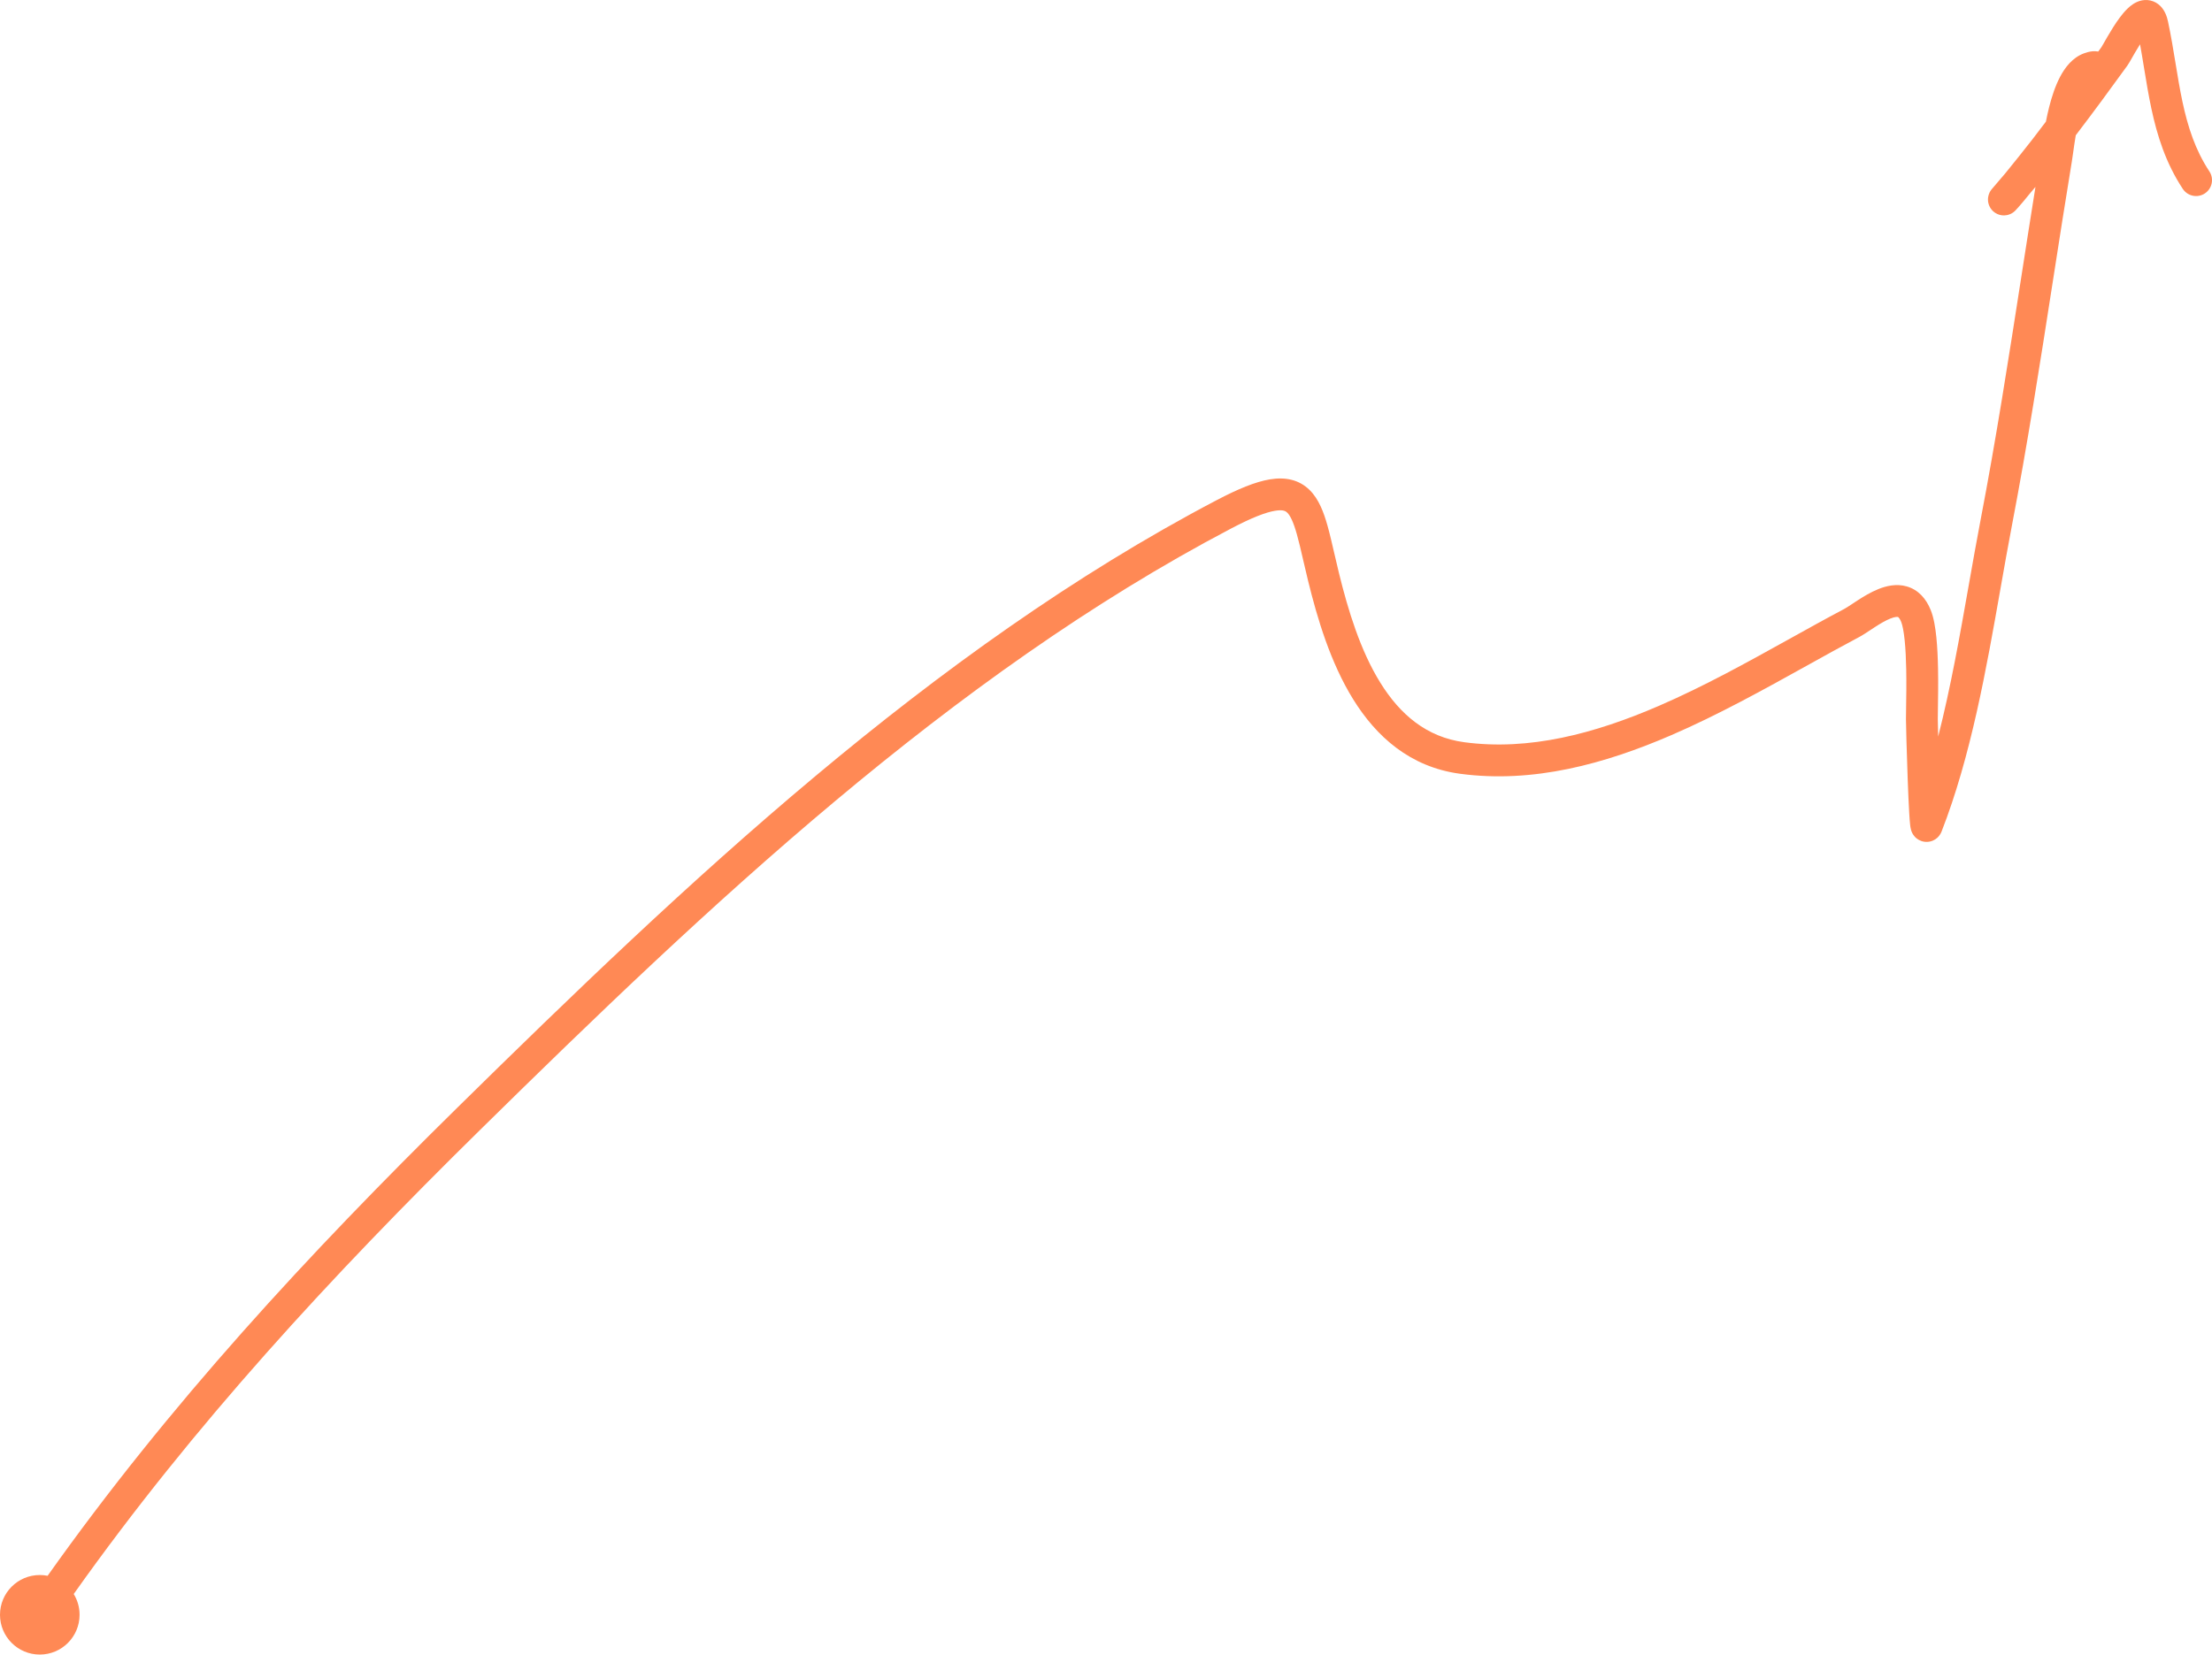<?xml version="1.0" encoding="UTF-8"?> <svg xmlns="http://www.w3.org/2000/svg" width="278" height="208" viewBox="0 0 278 208" fill="none"><path fill-rule="evenodd" clip-rule="evenodd" d="M267.787 7.553L267.787 7.552L267.792 7.544C267.84 7.461 267.889 7.375 267.94 7.285L267.944 7.278C268.058 7.078 268.181 6.862 268.318 6.626C268.52 6.279 268.736 5.918 268.956 5.57C269.134 6.549 269.295 7.535 269.459 8.535L269.468 8.588L269.468 8.589C269.74 10.247 270.018 11.947 270.376 13.628C271.103 17.037 272.18 20.49 274.331 23.748C274.939 24.67 276.18 24.924 277.102 24.315C278.024 23.707 278.278 22.466 277.669 21.544C275.904 18.871 274.963 15.961 274.288 12.794C273.95 11.207 273.685 9.586 273.408 7.896L273.407 7.889C273.132 6.211 272.846 4.468 272.474 2.718C272.345 2.114 272.099 1.343 271.512 0.757C271.187 0.434 270.763 0.174 270.252 0.06C269.753 -0.051 269.294 0.006 268.927 0.116C268.252 0.318 267.734 0.746 267.406 1.059C267.043 1.404 266.709 1.809 266.417 2.2C265.831 2.984 265.279 3.897 264.861 4.614C264.714 4.868 264.574 5.112 264.457 5.318L264.456 5.32C264.407 5.405 264.362 5.484 264.321 5.555C264.205 5.758 264.144 5.859 264.121 5.899C264.11 5.917 264.107 5.922 264.11 5.918C263.975 6.104 263.84 6.291 263.705 6.477C263.436 6.429 263.194 6.431 263.009 6.445C262.602 6.477 262.22 6.59 261.901 6.709C260.436 7.254 259.508 8.52 258.916 9.639C258.297 10.81 257.854 12.188 257.527 13.484C257.376 14.085 257.243 14.698 257.126 15.294L256.778 15.748L256.775 15.751C256.273 16.405 255.807 17.012 255.417 17.535C254.305 18.957 253.18 20.368 252.041 21.764C251.795 22.053 251.546 22.345 251.29 22.644C250.992 22.993 250.686 23.352 250.369 23.725C250.35 23.747 250.329 23.772 250.309 23.797C250.299 23.808 250.283 23.829 250.264 23.854C250.255 23.865 250.238 23.887 250.218 23.915C250.209 23.928 250.155 24.003 250.098 24.104L250.097 24.107C250.077 24.142 249.988 24.3 249.925 24.518C249.897 24.612 249.813 24.913 249.856 25.303C249.909 25.777 250.195 26.535 251.029 26.907C251.668 27.192 252.226 27.049 252.372 27.009C252.581 26.952 252.732 26.874 252.797 26.839C252.936 26.764 253.034 26.689 253.063 26.666C253.136 26.61 253.19 26.56 253.204 26.547L253.205 26.547C253.227 26.526 253.245 26.509 253.255 26.499C253.262 26.491 253.269 26.484 253.276 26.477C253.282 26.472 253.287 26.466 253.292 26.461C253.31 26.443 253.325 26.427 253.332 26.419C253.392 26.355 253.489 26.248 253.587 26.139C253.782 25.921 254.065 25.6 254.219 25.414C254.515 25.055 254.811 24.695 255.106 24.334C255.343 24.055 255.579 23.776 255.814 23.495C255.199 27.324 254.605 31.145 254.011 34.958L254.011 34.959C252.433 45.103 250.863 55.201 248.929 65.293C248.412 67.99 247.925 70.752 247.433 73.542L247.432 73.545C246.312 79.898 245.166 86.395 243.586 92.594C243.555 91.457 243.538 90.634 243.538 90.411C243.538 90.125 243.545 89.692 243.553 89.155V89.154V89.153C243.574 87.848 243.605 85.936 243.569 84.07C243.543 82.727 243.483 81.335 243.355 80.088C243.233 78.891 243.033 77.647 242.654 76.703C242.065 75.233 241.072 74.13 239.633 73.719C238.318 73.342 237.038 73.669 236.091 74.047C235.114 74.436 234.185 75.006 233.453 75.48C233.179 75.657 232.944 75.813 232.738 75.949L232.738 75.95C232.319 76.227 232.022 76.424 231.768 76.558C229.507 77.755 227.221 79.026 224.902 80.314L224.902 80.314C219.615 83.251 214.166 86.278 208.493 88.733C200.386 92.241 192.175 94.405 184.019 93.306C179.275 92.668 175.952 89.814 173.471 85.815C170.96 81.768 169.427 76.718 168.289 72.091C168.08 71.241 167.885 70.396 167.698 69.585C167.399 68.292 167.12 67.083 166.835 66.073C166.375 64.442 165.764 62.763 164.599 61.609C163.259 60.284 161.525 59.943 159.59 60.264C157.768 60.566 155.57 61.478 152.885 62.888C117.008 81.729 85.965 111.224 57.554 139.171C38.716 157.702 21.258 176.557 5.984 198.097C5.666 198.033 5.337 198 5 198C2.239 198 0 200.239 0 203C0 205.762 2.239 208 5 208C7.761 208 10 205.762 10 203C10 202.042 9.731 201.147 9.264 200.387C24.34 179.13 41.608 160.467 60.359 142.023C88.804 114.042 119.461 84.959 154.745 66.429C157.355 65.058 159.084 64.403 160.245 64.21C161.295 64.036 161.602 64.271 161.785 64.453C162.142 64.806 162.536 65.564 162.986 67.159C163.25 68.098 163.488 69.129 163.763 70.325L163.763 70.328C163.952 71.148 164.159 72.046 164.405 73.046C165.56 77.746 167.212 83.313 170.072 87.923C172.961 92.581 177.194 96.424 183.485 97.271C192.681 98.509 201.682 96.038 210.081 92.404C215.942 89.868 221.685 86.678 227.048 83.7C229.32 82.438 231.524 81.214 233.64 80.093C234.078 79.862 234.637 79.491 235.143 79.156L235.144 79.155C235.314 79.043 235.477 78.935 235.627 78.837C236.325 78.385 236.98 77.999 237.572 77.763C238.194 77.515 238.47 77.546 238.532 77.564C238.541 77.567 238.563 77.57 238.614 77.622C238.676 77.686 238.803 77.844 238.941 78.191C239.099 78.584 239.259 79.355 239.376 80.496C239.488 81.587 239.545 82.858 239.57 84.147C239.605 85.946 239.577 87.646 239.556 88.93V88.931C239.546 89.523 239.538 90.027 239.538 90.411C239.538 90.996 239.63 94.542 239.751 97.83C239.811 99.481 239.88 101.094 239.951 102.26C239.985 102.835 240.022 103.338 240.062 103.691C240.078 103.832 240.108 104.078 240.168 104.301C240.185 104.364 240.22 104.484 240.281 104.624L240.284 104.63C240.319 104.709 240.496 105.116 240.927 105.437C241.199 105.64 241.644 105.861 242.219 105.835C242.786 105.809 243.199 105.557 243.438 105.351C243.825 105.019 243.976 104.628 244.007 104.548L244.01 104.542C247.702 95.096 249.633 84.126 251.416 74.004C251.897 71.274 252.367 68.606 252.857 66.046C254.804 55.889 256.394 45.667 257.979 35.48L257.979 35.478L257.98 35.474C258.771 30.385 259.561 25.305 260.394 20.246C260.439 19.973 260.487 19.625 260.544 19.222L260.544 19.221C260.631 18.595 260.737 17.834 260.878 17.006C263.08 14.117 265.233 11.194 267.352 8.26C267.493 8.065 267.663 7.769 267.787 7.553ZM270.274 3.861C270.274 3.861 270.273 3.862 270.269 3.865C270.273 3.862 270.274 3.861 270.274 3.861ZM268.507 3.35C268.504 3.344 268.503 3.341 268.503 3.341C268.503 3.341 268.505 3.344 268.507 3.35ZM261.655 8.646C261.658 8.631 261.659 8.63 261.655 8.645L261.655 8.646Z" fill="#FF8955"></path></svg> 